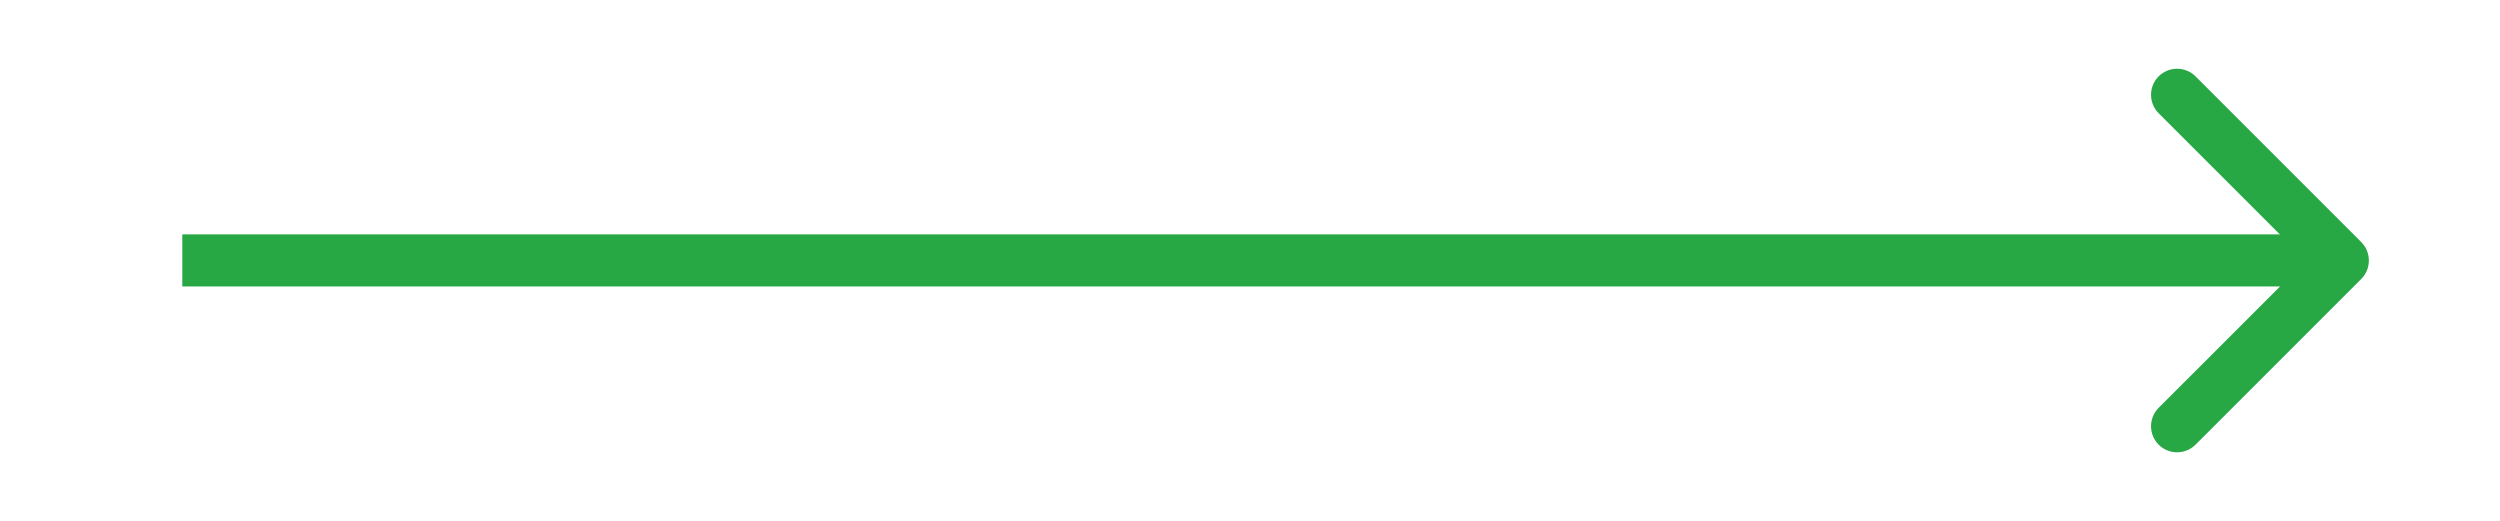 <?xml version="1.0" encoding="UTF-8"?> <svg xmlns="http://www.w3.org/2000/svg" viewBox="0 0 96.00 20.00" data-guides="{&quot;vertical&quot;:[],&quot;horizontal&quot;:[]}"><defs><marker data-type="line-arrow" id="tSvgMarkerend13984d24ac4" markerWidth="5" markerHeight="8" viewBox="0 0 5 8" refX="3.2" refY="3.68" orient="auto-start-reverse" fill="#28a745" fill-opacity="1"><path d="M4.036 4.036C4.231 3.84 4.231 3.524 4.036 3.328L0.854 0.146C0.658 -0.049 0.342 -0.049 0.146 0.146C-0.049 0.342 -0.049 0.658 0.146 0.854L2.975 3.682L0.146 6.51C-0.049 6.706 -0.049 7.022 0.146 7.218C0.342 7.413 0.658 7.413 0.854 7.218L4.036 4.036Z"></path></marker></defs><line fill="transparent" fill-opacity="1" stroke="#28a745" stroke-opacity="1" stroke-width="2" id="tSvg13984d24ac4" marker-end="url(#tSvgMarkerend13984d24ac4)" data-marker-end="line-arrow" title="Arrow 2" x1="7.00" y1="10.00" x2="89.00" y2="10.00" style="transform-origin: 48px 10px;"></line></svg> 